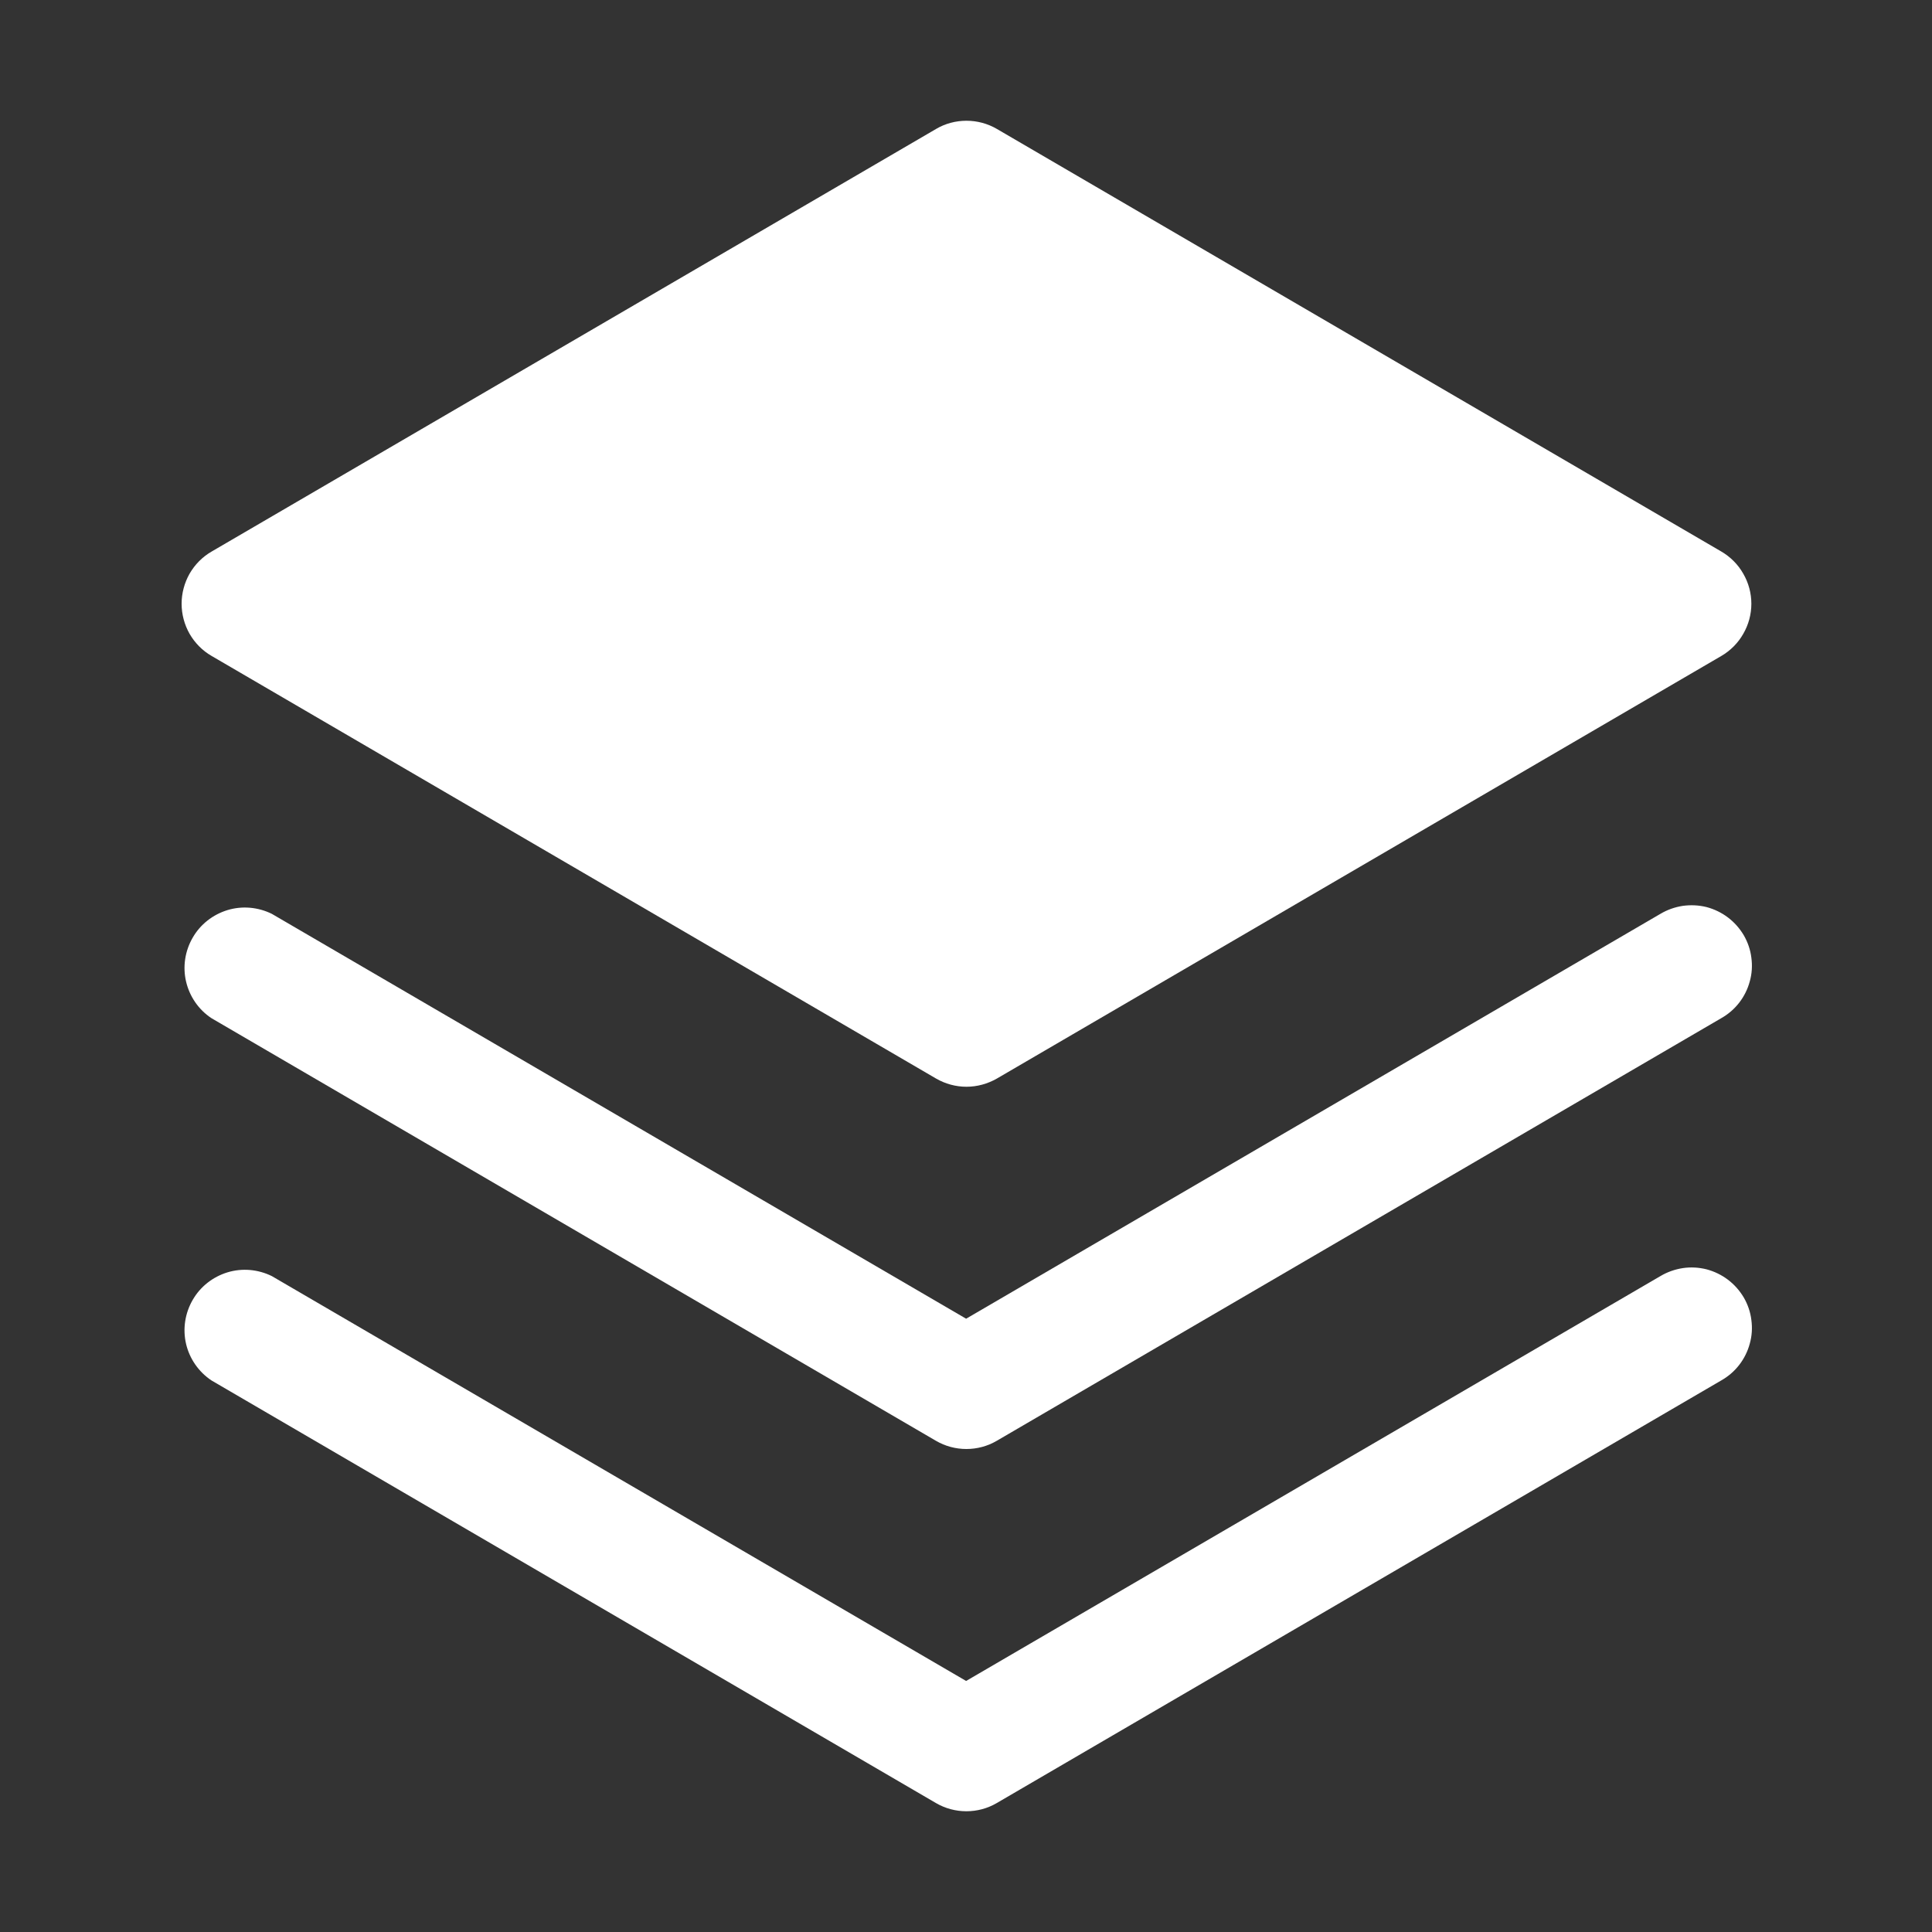 <svg width="16" height="16" viewBox="0 0 16 16" fill="none" xmlns="http://www.w3.org/2000/svg">
<rect x="0" y="0" width="16" height="16" fill="#333333" stroke="none"/>
<path d="M13.751 10.568L8.001 13.921L2.251 10.568C2.137 10.512 2.006 10.5 1.884 10.537C1.763 10.574 1.659 10.655 1.596 10.765C1.532 10.875 1.512 11.006 1.541 11.13C1.57 11.253 1.645 11.361 1.751 11.432L7.751 14.932C7.828 14.977 7.915 15 8.003 15C8.092 15 8.178 14.977 8.255 14.932L14.255 11.432C14.313 11.399 14.363 11.356 14.404 11.303C14.444 11.251 14.474 11.191 14.491 11.127C14.509 11.063 14.513 10.997 14.504 10.931C14.496 10.865 14.474 10.802 14.441 10.745C14.407 10.688 14.363 10.638 14.31 10.598C14.257 10.558 14.197 10.529 14.133 10.512C14.069 10.496 14.002 10.492 13.936 10.502C13.871 10.512 13.808 10.534 13.751 10.568Z" fill="white"/>
<path d="M13.751 7.568L8.001 10.921L2.251 7.568C2.137 7.512 2.006 7.5 1.884 7.537C1.763 7.574 1.659 7.655 1.596 7.765C1.532 7.875 1.512 8.006 1.541 8.129C1.57 8.253 1.645 8.362 1.751 8.432L7.751 11.932C7.828 11.977 7.915 12 8.003 12C8.092 12 8.178 11.977 8.255 11.932L14.255 8.432C14.313 8.399 14.363 8.356 14.404 8.303C14.444 8.251 14.474 8.191 14.491 8.127C14.509 8.063 14.513 7.997 14.504 7.931C14.496 7.865 14.474 7.802 14.441 7.745C14.407 7.688 14.363 7.638 14.31 7.598C14.257 7.558 14.197 7.529 14.133 7.512C14.069 7.496 14.002 7.493 13.936 7.502C13.871 7.512 13.808 7.534 13.751 7.568Z" fill="white"/>
<path d="M1.752 5.432L7.752 8.932C7.828 8.976 7.915 9 8.004 9C8.092 9 8.179 8.976 8.256 8.932L14.256 5.432C14.331 5.388 14.394 5.325 14.437 5.249C14.481 5.173 14.504 5.087 14.504 5C14.504 4.913 14.481 4.827 14.437 4.751C14.394 4.675 14.331 4.612 14.256 4.568L8.256 1.068C8.179 1.023 8.092 1 8.004 1C7.915 1 7.828 1.023 7.752 1.068L1.752 4.568C1.676 4.612 1.614 4.675 1.57 4.751C1.527 4.827 1.504 4.913 1.504 5C1.504 5.087 1.527 5.173 1.57 5.249C1.614 5.325 1.676 5.388 1.752 5.432Z" fill="white"/>
</svg>
